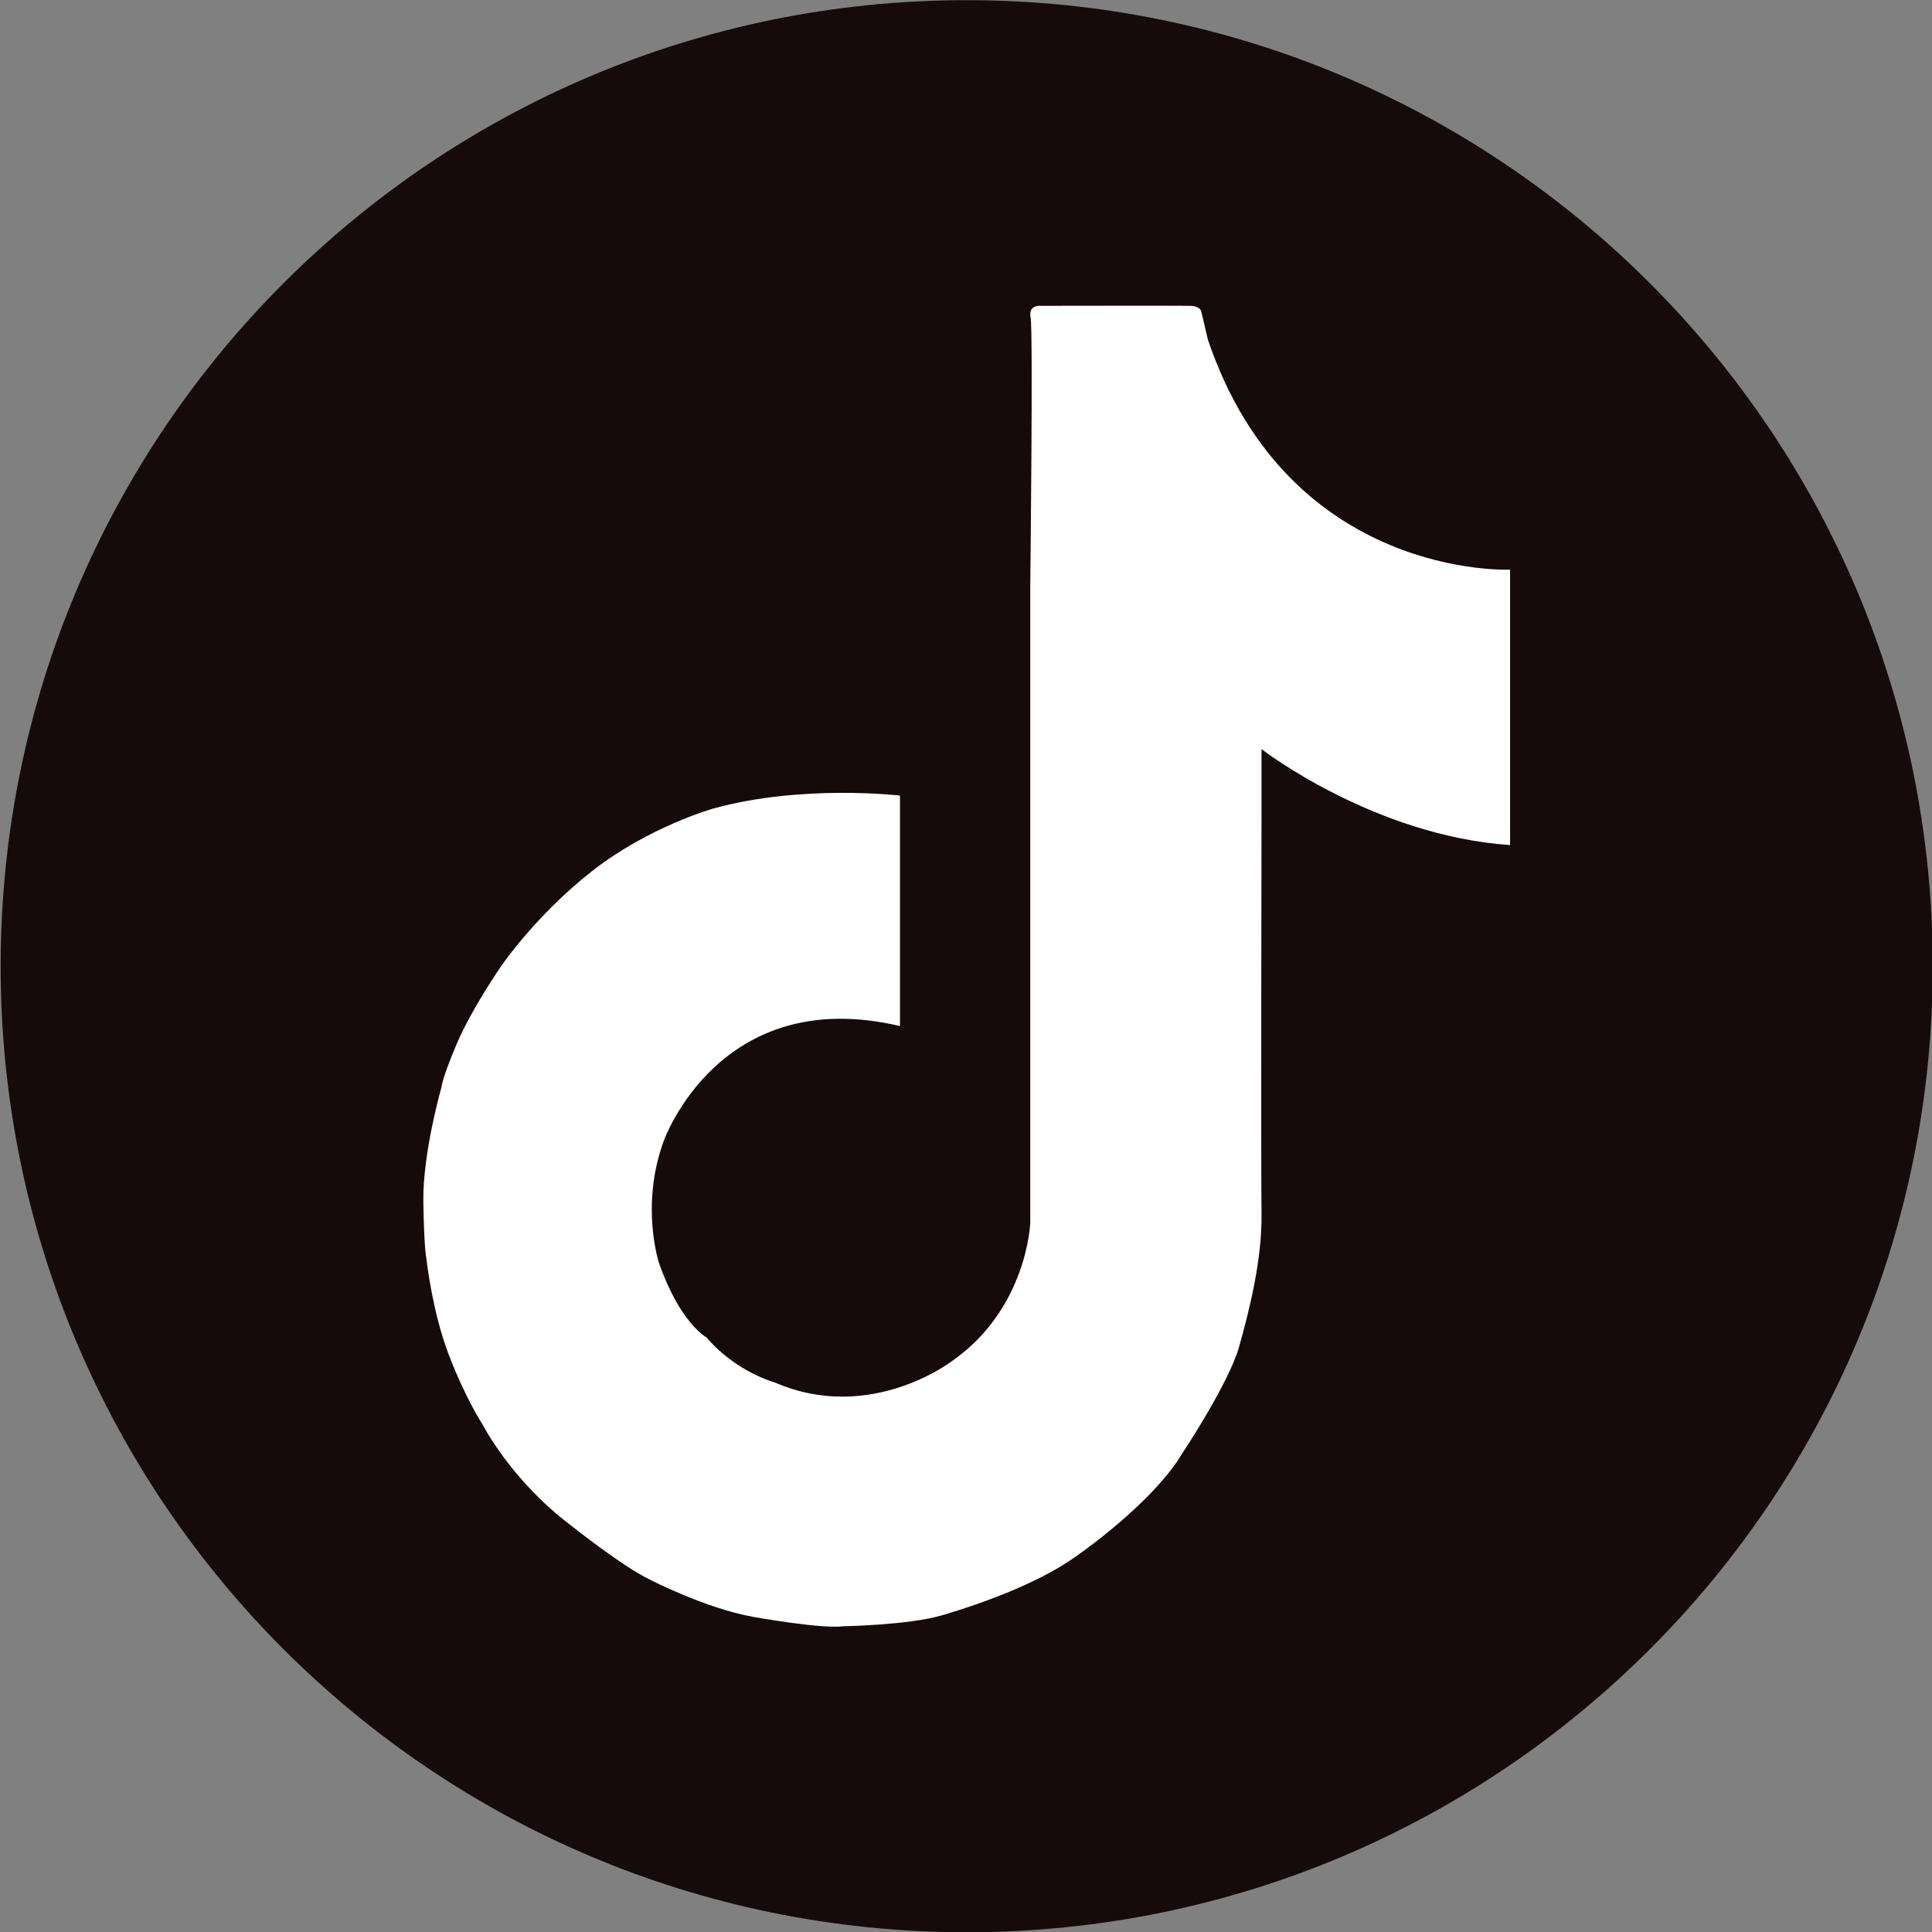 <?xml version="1.0" encoding="UTF-8" standalone="no"?>
<!DOCTYPE svg PUBLIC "-//W3C//DTD SVG 1.1//EN" "http://www.w3.org/Graphics/SVG/1.1/DTD/svg11.dtd">
<svg width="100%" height="100%" viewBox="0 0 3946 3946" version="1.1" xmlns="http://www.w3.org/2000/svg" xmlns:xlink="http://www.w3.org/1999/xlink" xml:space="preserve" xmlns:serif="http://www.serif.com/" style="fill-rule:evenodd;clip-rule:evenodd;stroke-linejoin:round;stroke-miterlimit:2;">
    <rect x="0" y="0" width="3946" height="3946" fill="#808080" stroke="none"/>
    <g transform="matrix(1,0,0,1,-16235,-4616.67)">
        <g transform="matrix(4.167,0,0,4.167,0,0)">
            <path d="M4843.41,1581.5C4843.41,1843.01 4631.42,2055 4369.91,2055C4108.4,2055 3896.41,1843.01 3896.41,1581.5C3896.41,1319.99 4108.4,1108 4369.91,1108C4631.42,1108 4843.41,1319.99 4843.41,1581.5Z" style="fill:rgb(23,10,10);fill-rule:nonzero;"/>
        </g>
        <g transform="matrix(4.167,0,0,4.167,0,0)">
            <path d="M4636.25,1522.13L4636.25,1387.12C4636.25,1387.12 4528.03,1392.18 4488.16,1274.47L4484.89,1260.55C4484.89,1260.55 4484.46,1257.91 4479.3,1257.81C4474.13,1257.7 4406.1,1257.81 4406.1,1257.81C4406.1,1257.81 4399.98,1257.17 4401.24,1263.5C4402.51,1269.83 4401.07,1394.88 4401.07,1394.88L4401.07,1707.35C4401.07,1707.35 4399.56,1749.75 4362.22,1775.38C4362.22,1775.38 4322.35,1805.76 4275.83,1785.51C4275.83,1785.51 4256.85,1780.44 4242.29,1763.36C4242.29,1763.36 4229.63,1756.71 4219.19,1727.28C4219.19,1727.28 4209.7,1699.12 4221.41,1667.16C4221.41,1667.16 4248.62,1589.95 4337.22,1610.84L4337.22,1497.87C4337.22,1497.87 4289.44,1492.18 4245.77,1504.2C4245.77,1504.2 4214.13,1513.06 4186.28,1534.89C4158.44,1556.73 4141.67,1581.57 4141.67,1581.57C4141.67,1581.57 4127.43,1602.08 4120.04,1619.38C4112.66,1636.68 4112.45,1640.9 4112.45,1640.9C4112.45,1640.9 4103.17,1673.17 4103.59,1697.22C4104.01,1721.27 4105.07,1724.65 4105.07,1724.65C4105.07,1724.65 4107.81,1750.38 4116.04,1771.9C4124.26,1793.42 4132.7,1806.28 4132.7,1806.28C4132.7,1806.28 4146.62,1833.5 4175.74,1855.44C4175.74,1855.44 4201.05,1875.69 4214.76,1882.23C4214.76,1882.23 4241.76,1896.15 4264.97,1900.37C4264.97,1900.37 4298.93,1906.49 4309.48,1905.01C4309.48,1905.01 4341.02,1904.48 4357.47,1899.74C4373.93,1894.99 4403.35,1884.86 4422.34,1871.57C4441.33,1858.28 4464.95,1838.14 4475.5,1820.42C4475.5,1820.42 4498.28,1786.15 4503.35,1768.27C4508.41,1750.38 4514.74,1725.38 4514.42,1702.6C4514.1,1679.82 4514.42,1504.2 4514.42,1504.2L4514.42,1475.09C4514.42,1475.09 4569.16,1517.49 4636.25,1522.13Z" style="fill:white;fill-rule:nonzero;"/>
        </g>
    </g>
</svg>
